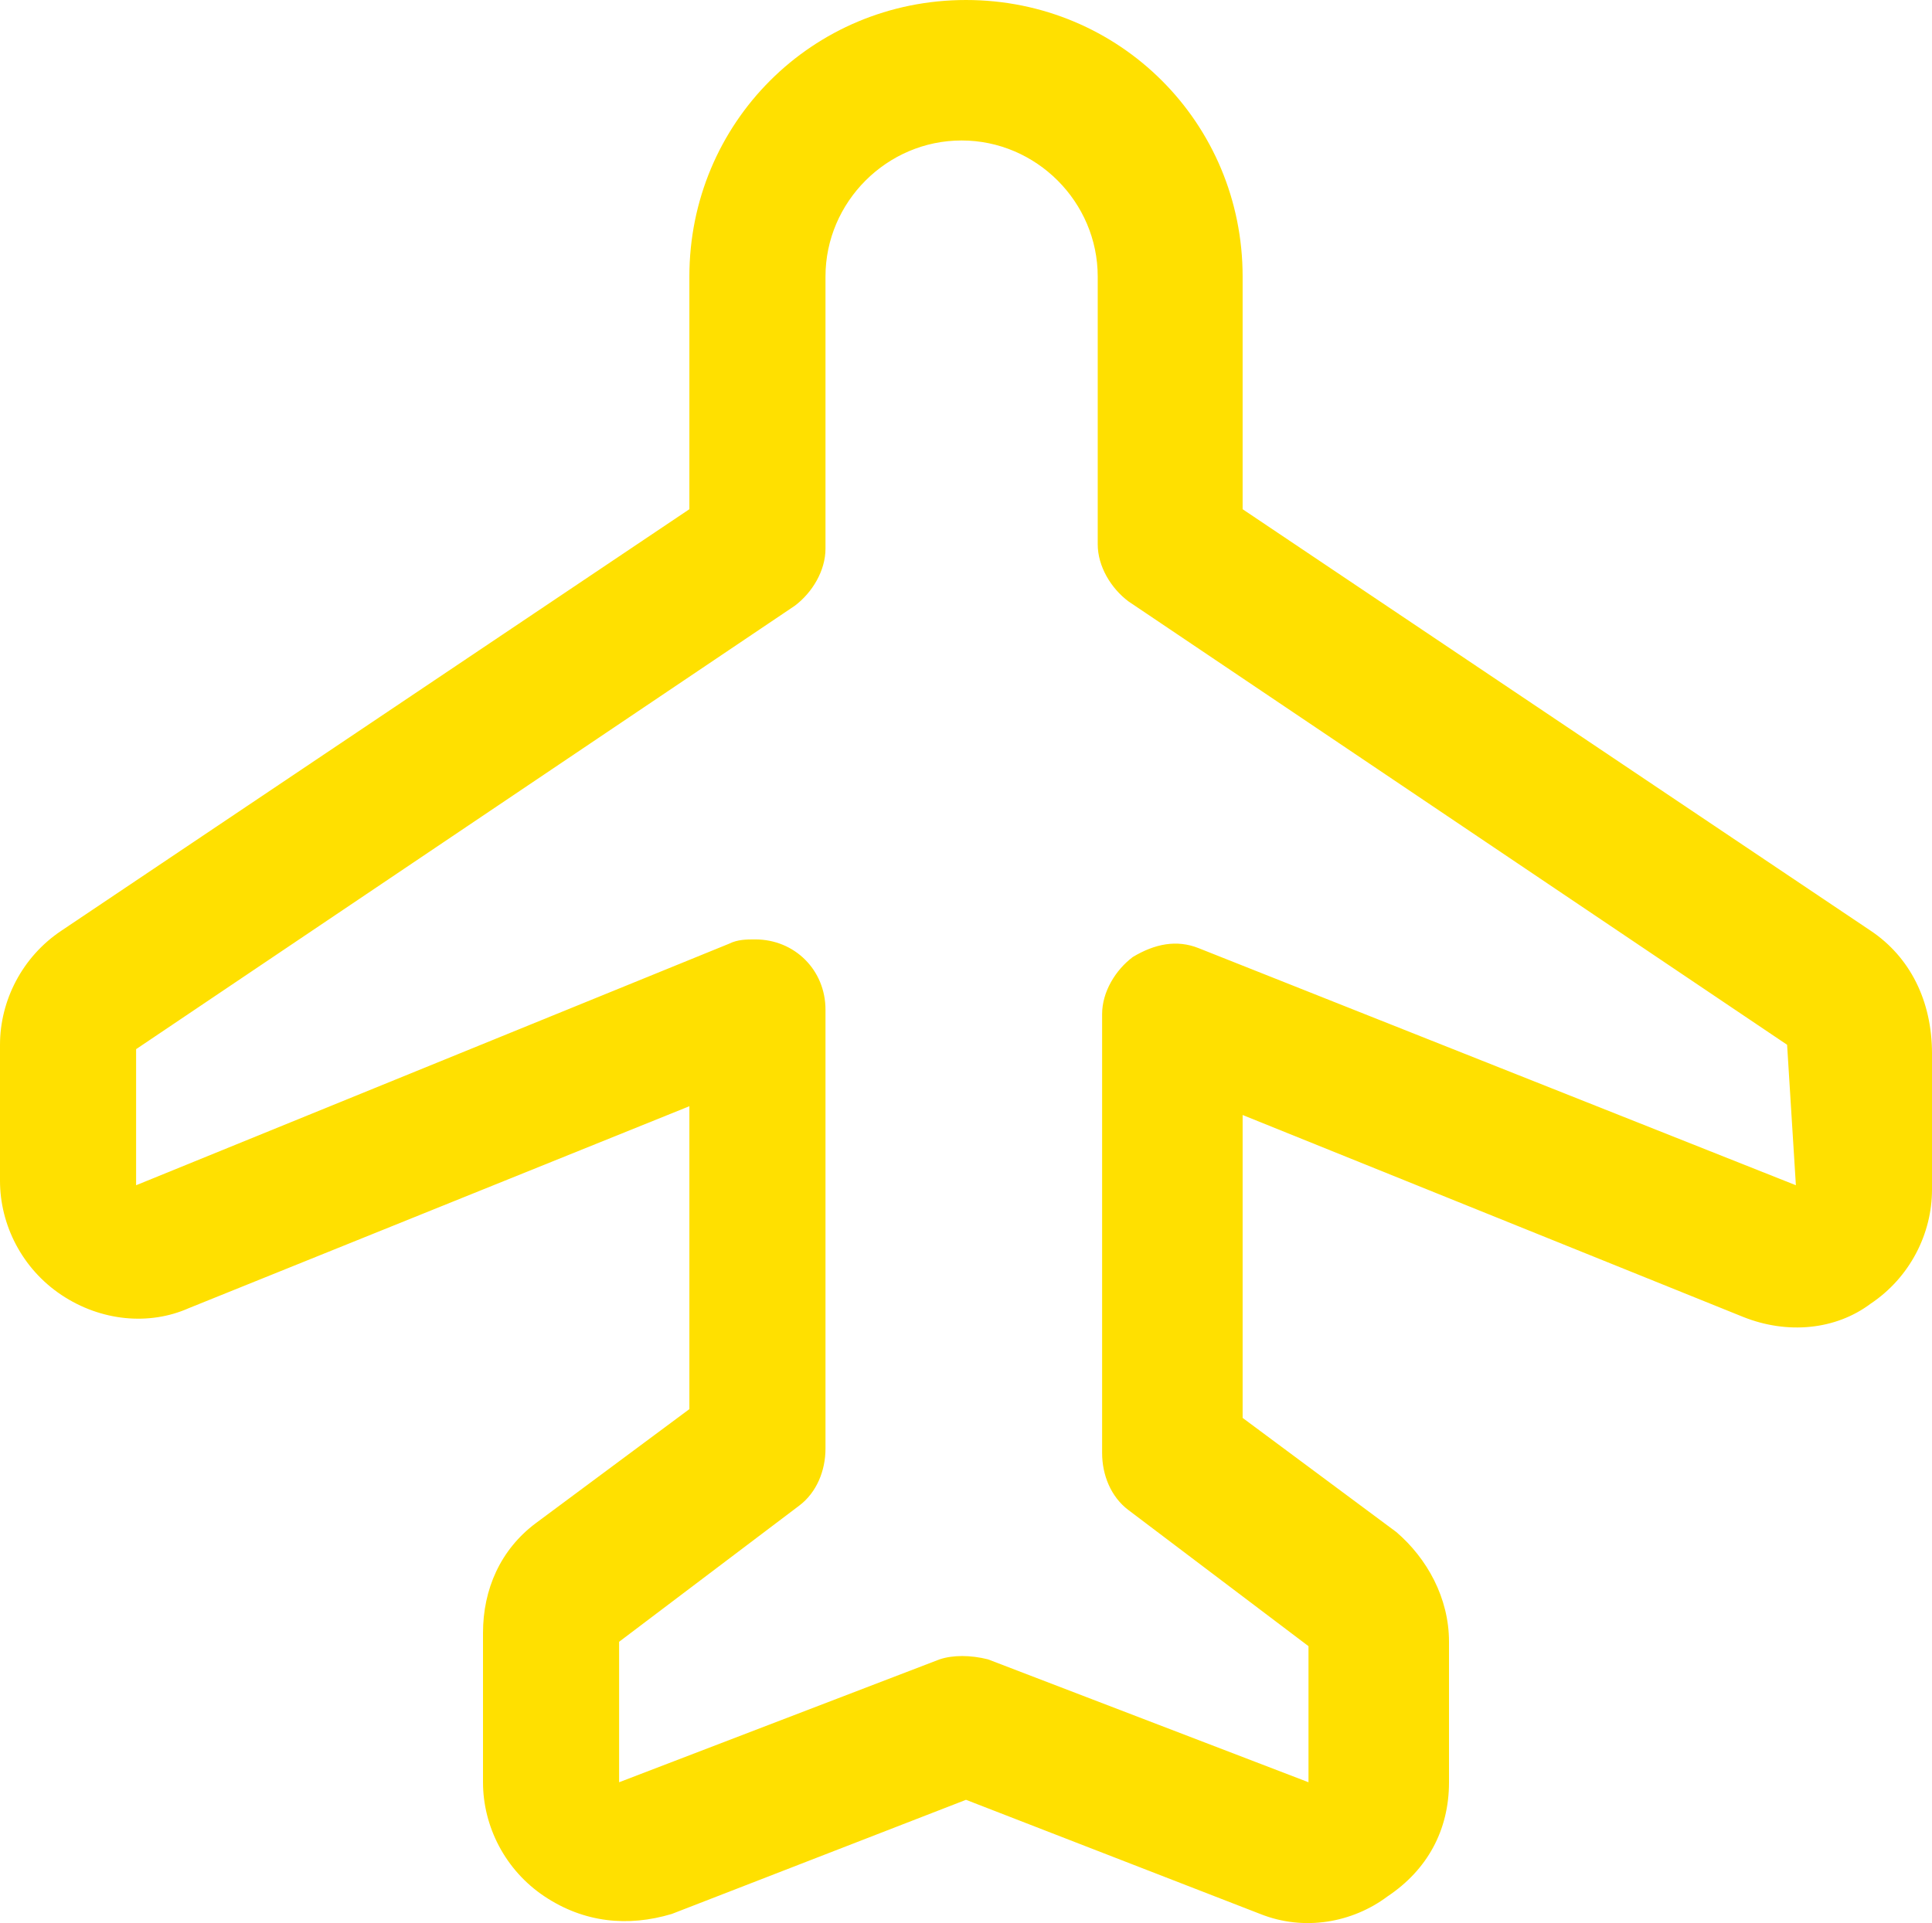<?xml version="1.0" encoding="UTF-8"?>
<svg id="Capa_1" data-name="Capa 1" xmlns="http://www.w3.org/2000/svg" viewBox="0 0 44 43.81">
  <defs>
    <style>
      .cls-1 {
        fill: #ffe000;
        stroke-width: 0px;
      }
    </style>
  </defs>
  <path class="cls-1" d="M42.6,21.2l-14.3-9.6v-5.3c0-3.5-2.8-6.3-6.3-6.3s-6.3,2.8-6.3,6.3v5.3L1.4,21.2c-.9.6-1.4,1.6-1.4,2.6v3.1c0,1,.5,2,1.4,2.6s2,.7,2.9.3l11.4-4.6v6.9l-3.5,2.6c-.8.6-1.2,1.5-1.2,2.5v3.4c0,1,.5,2,1.4,2.6.9.6,1.9.7,2.9.4l6.7-2.6,6.7,2.6c1,.4,2.1.2,2.9-.4.9-.6,1.4-1.5,1.4-2.6v-3.2c0-1-.5-1.9-1.2-2.5l-3.5-2.6v-6.9l11.4,4.6c1,.4,2.1.3,2.9-.3.9-.6,1.4-1.6,1.4-2.6v-3.1c0-1.2-.5-2.2-1.4-2.8h0ZM40.9,27l-13.6-5.4c-.5-.2-1-.1-1.5.2-.4.3-.7.8-.7,1.3v10c0,.5.2,1,.6,1.3l4.1,3.1v3.1l-7.3-2.8c-.4-.1-.8-.1-1.1,0l-7.3,2.8v-3.2l4.1-3.1c.4-.3.6-.8.6-1.3v-10c0-.9-.7-1.6-1.6-1.6-.2,0-.4,0-.6.1l-13.5,5.5v-3.1l15-10.1c.4-.3.7-.8.7-1.3v-6.2c0-1.7,1.4-3.1,3.1-3.1s3.1,1.4,3.1,3.1v6.1c0,.5.3,1,.7,1.3l15,10.1.2,3.2Z"/>
</svg>